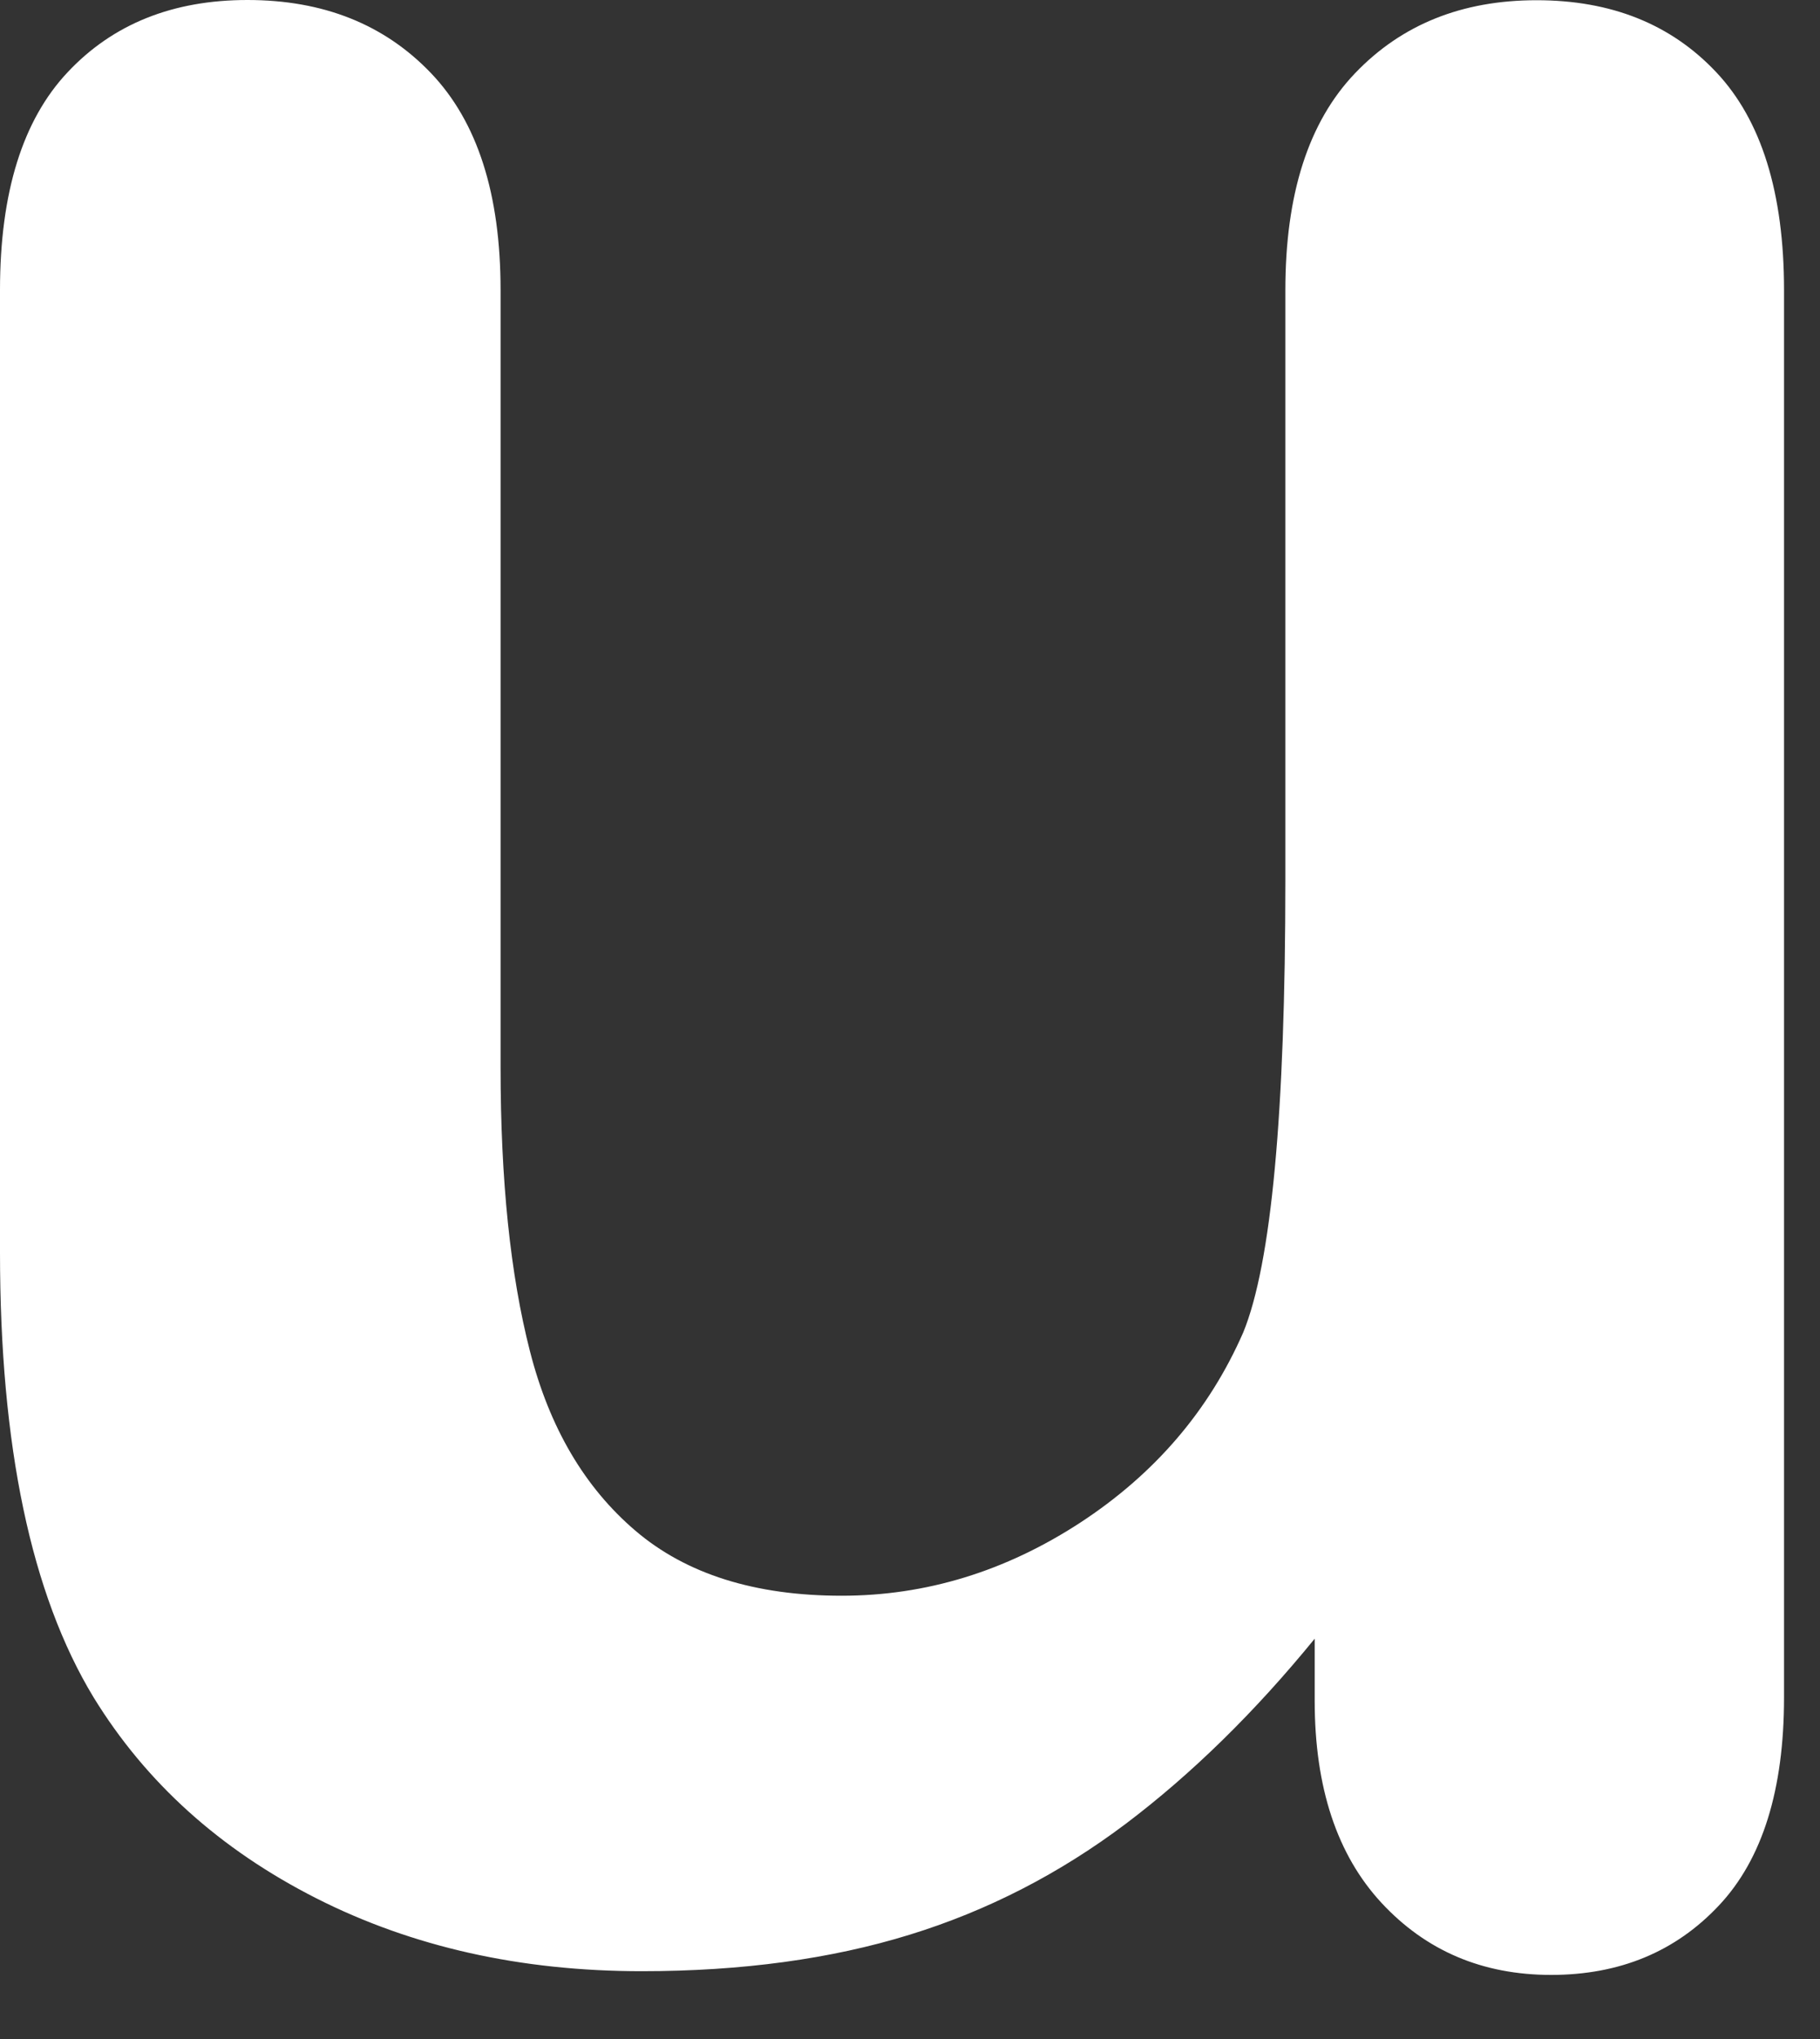 <?xml version="1.0" encoding="utf-8"?>
<svg xmlns="http://www.w3.org/2000/svg" fill="none" height="100%" overflow="visible" preserveAspectRatio="none" style="display: block;" viewBox="0 0 25 28" width="100%">
<rect x="0" y="0" width="25" height="28" fill="#333333" stroke="none"/>
<path d="M18.059 23.357V22.503C17.235 23.513 16.37 24.36 15.465 25.044C14.557 25.727 13.568 26.238 12.492 26.569C11.416 26.901 10.191 27.069 8.815 27.069C7.152 27.069 5.661 26.735 4.343 26.067C3.025 25.398 2.004 24.48 1.284 23.306C0.426 21.89 0 19.854 0 17.198V3.983C0 2.648 0.31 1.648 0.931 0.99C1.552 0.329 2.375 0 3.399 0C4.44 0 5.279 0.334 5.919 1.003C6.558 1.671 6.876 2.664 6.876 3.983V14.657C6.876 16.206 7.01 17.505 7.279 18.553C7.547 19.604 8.031 20.426 8.728 21.02C9.425 21.615 10.37 21.913 11.561 21.913C12.719 21.913 13.81 21.579 14.836 20.911C15.86 20.242 16.607 19.372 17.078 18.296C17.464 17.352 17.656 15.282 17.656 12.091V3.985C17.656 2.666 17.974 1.674 18.614 1.005C19.253 0.337 20.081 0.003 21.107 0.003C22.133 0.003 22.954 0.332 23.575 0.992C24.196 1.651 24.506 2.651 24.506 3.985V23.309C24.506 24.579 24.209 25.531 23.612 26.166C23.015 26.802 22.247 27.12 21.307 27.12C20.366 27.12 19.59 26.791 18.977 26.131C18.366 25.472 18.059 24.546 18.059 23.357Z" fill="white" id="Vector"/>
</svg>